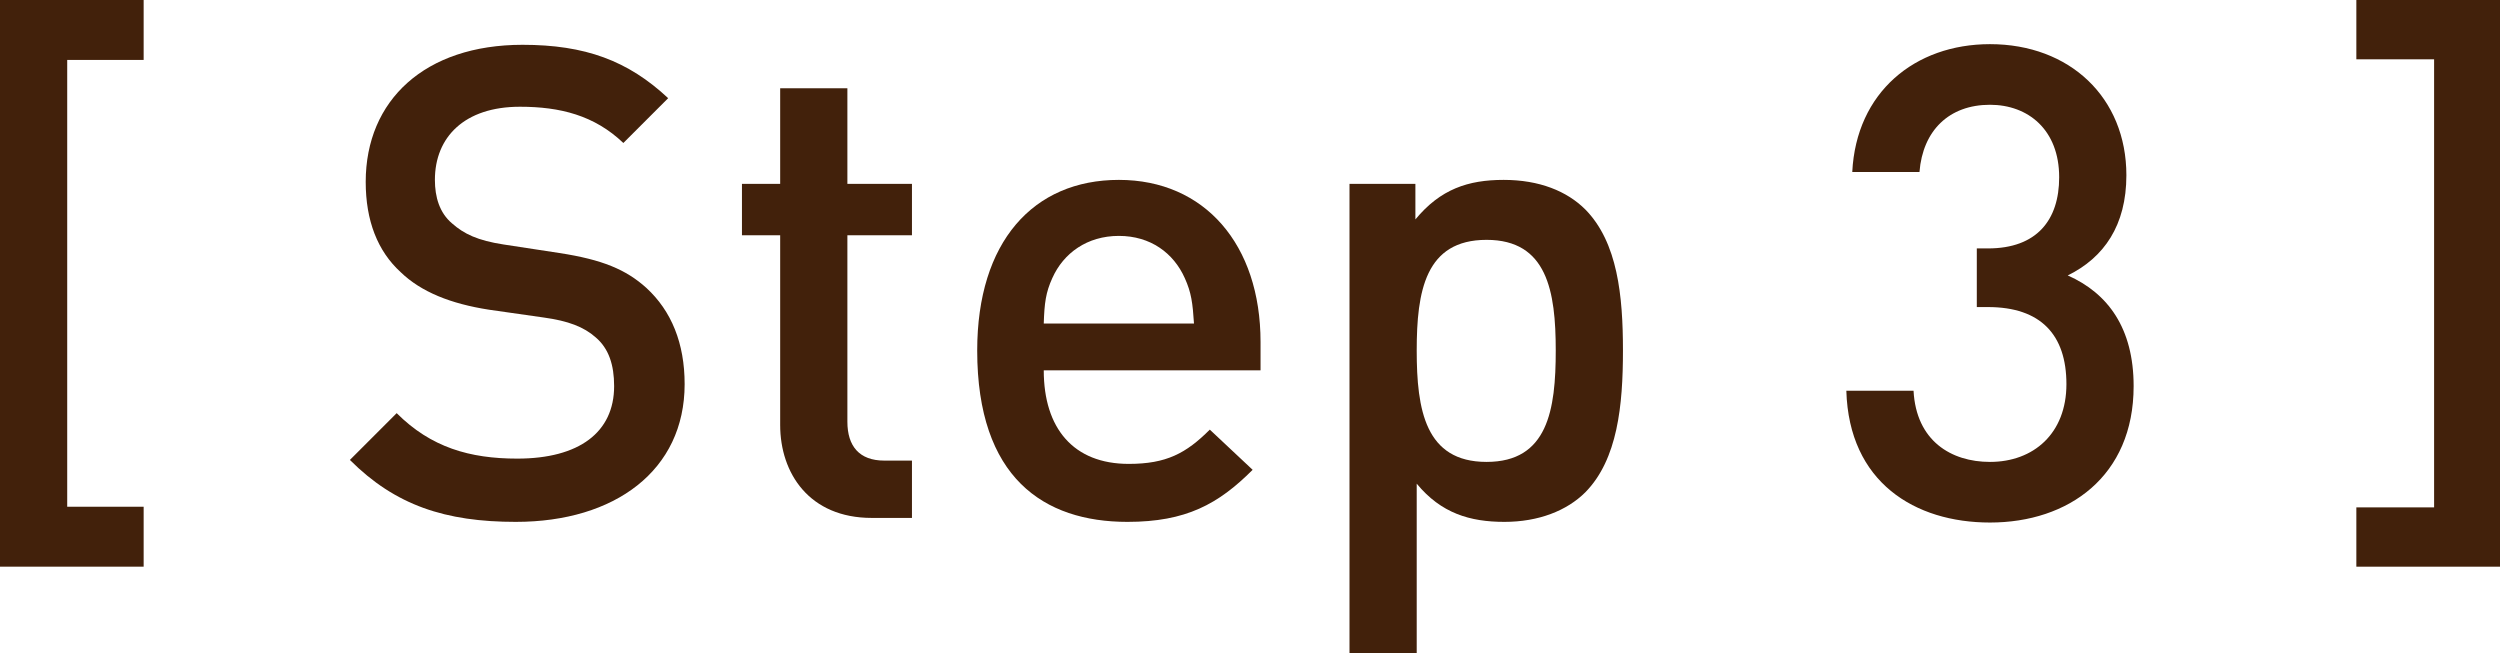 <?xml version="1.0" encoding="UTF-8"?><svg id="_レイヤー_2" xmlns="http://www.w3.org/2000/svg" viewBox="0 0 113.82 29.73"><defs><style>.cls-1{fill:#42210b;stroke-width:0px;}</style></defs><g id="_レイヤー_1-2"><path class="cls-1" d="M0,25.8V0h6.54v2.73h-3.48v20.34h3.48v2.73H0Z"/><path class="cls-1" d="M23.49,23.76c-3.21,0-5.49-.75-7.56-2.82l2.13-2.13c1.56,1.56,3.33,2.07,5.49,2.07,2.82,0,4.41-1.2,4.41-3.3,0-.96-.24-1.71-.84-2.22-.54-.48-1.26-.75-2.34-.9l-2.52-.36c-1.74-.27-3.09-.81-4.02-1.71-1.05-.96-1.59-2.34-1.59-4.11,0-3.72,2.7-6.24,7.14-6.24,2.85,0,4.8.72,6.63,2.43l-2.04,2.04c-1.32-1.26-2.88-1.65-4.71-1.65-2.52,0-3.87,1.38-3.87,3.33,0,.78.21,1.5.78,1.98.54.48,1.17.78,2.34.96l2.55.39c1.95.3,3.03.75,3.96,1.59,1.14,1.05,1.74,2.52,1.74,4.38,0,3.93-3.18,6.27-7.68,6.27Z"/><path class="cls-1" d="M39.69,23.58c-2.85,0-4.17-2.04-4.17-4.23v-8.64h-1.74v-2.34h1.74v-4.35h3.06v4.35h2.94v2.34h-2.94v8.49c0,1.11.54,1.77,1.68,1.77h1.26v2.61h-1.83Z"/><path class="cls-1" d="M47.52,16.86c0,2.64,1.35,4.26,3.87,4.26,1.71,0,2.61-.48,3.69-1.56l1.95,1.83c-1.56,1.56-3.03,2.37-5.7,2.37-3.81,0-6.84-2.01-6.84-7.8,0-4.95,2.55-7.77,6.45-7.77s6.45,2.94,6.45,7.38v1.29h-9.87ZM53.94,12.66c-.51-1.14-1.56-1.92-3-1.92s-2.52.78-3.03,1.92c-.3.66-.36,1.14-.39,2.07h6.84c-.06-.93-.12-1.41-.42-2.07Z"/><path class="cls-1" d="M72.18,22.41c-.84.84-2.13,1.35-3.69,1.35s-2.88-.39-3.99-1.74v7.71h-3.06V8.37h3v1.62c1.14-1.38,2.4-1.8,4.02-1.8s2.88.51,3.72,1.35c1.47,1.5,1.71,3.93,1.71,6.42s-.24,4.95-1.71,6.45ZM67.68,10.92c-2.79,0-3.18,2.34-3.18,5.04s.39,5.07,3.18,5.07,3.15-2.37,3.15-5.07-.39-5.04-3.15-5.04Z"/><path class="cls-1" d="M90.6,23.79c-3.42,0-6.42-1.83-6.54-6h3.06c.12,2.28,1.71,3.24,3.48,3.24,1.98,0,3.48-1.29,3.48-3.54s-1.17-3.51-3.57-3.51h-.51v-2.67h.51c2.22,0,3.24-1.29,3.24-3.24,0-2.16-1.41-3.3-3.15-3.3-1.86,0-3.06,1.17-3.21,3.06h-3.06c.18-3.63,2.85-5.82,6.27-5.82,3.63,0,6.21,2.43,6.21,5.97,0,2.28-1.02,3.75-2.67,4.56,1.83.81,3,2.4,3,5.04,0,4.11-2.97,6.21-6.54,6.21Z"/><path class="cls-1" d="M107.28,25.8v-2.7h3.54V2.7h-3.54V0h6.54v25.8h-6.54Z"/></g></svg>